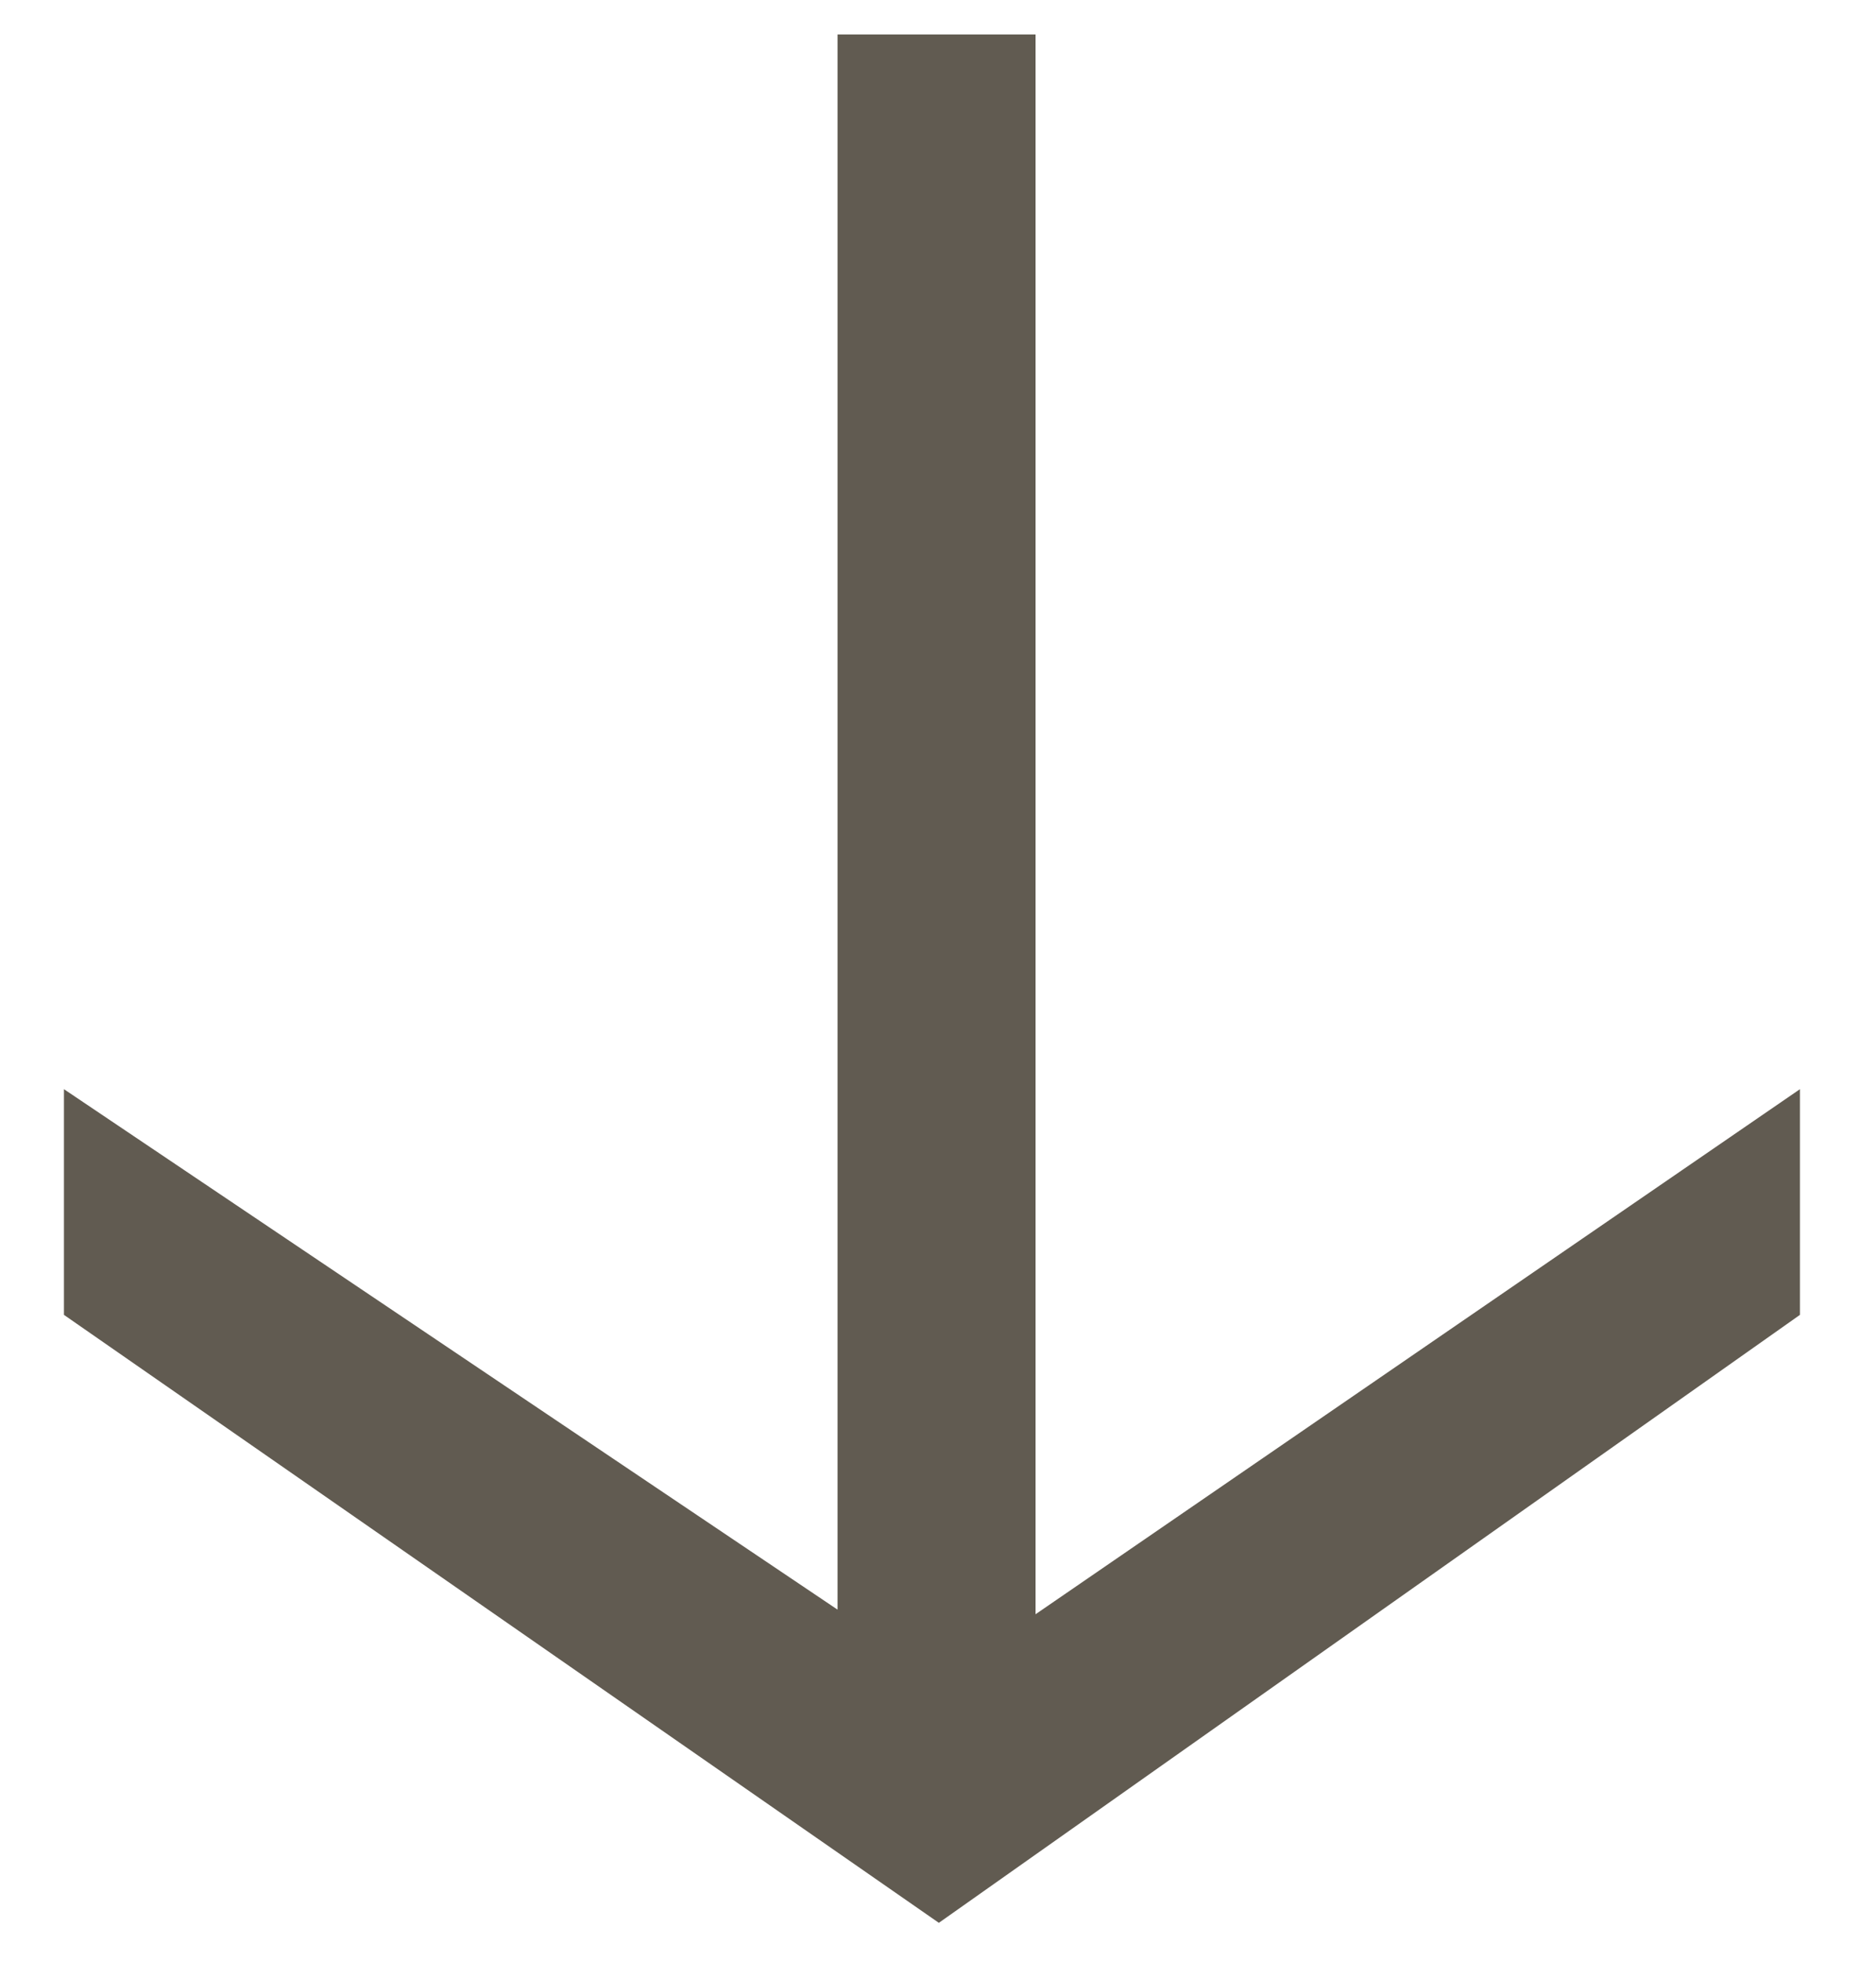 <?xml version="1.0" encoding="UTF-8"?> <svg xmlns="http://www.w3.org/2000/svg" width="22" height="23" viewBox="0 0 22 23" fill="none"><path d="M21.108 12.77V15.416L11.01 22.544L0.75 15.416V12.77L9.822 18.872V0.404H12.144V18.926L21.108 12.77Z" fill="#615B51"></path></svg> 